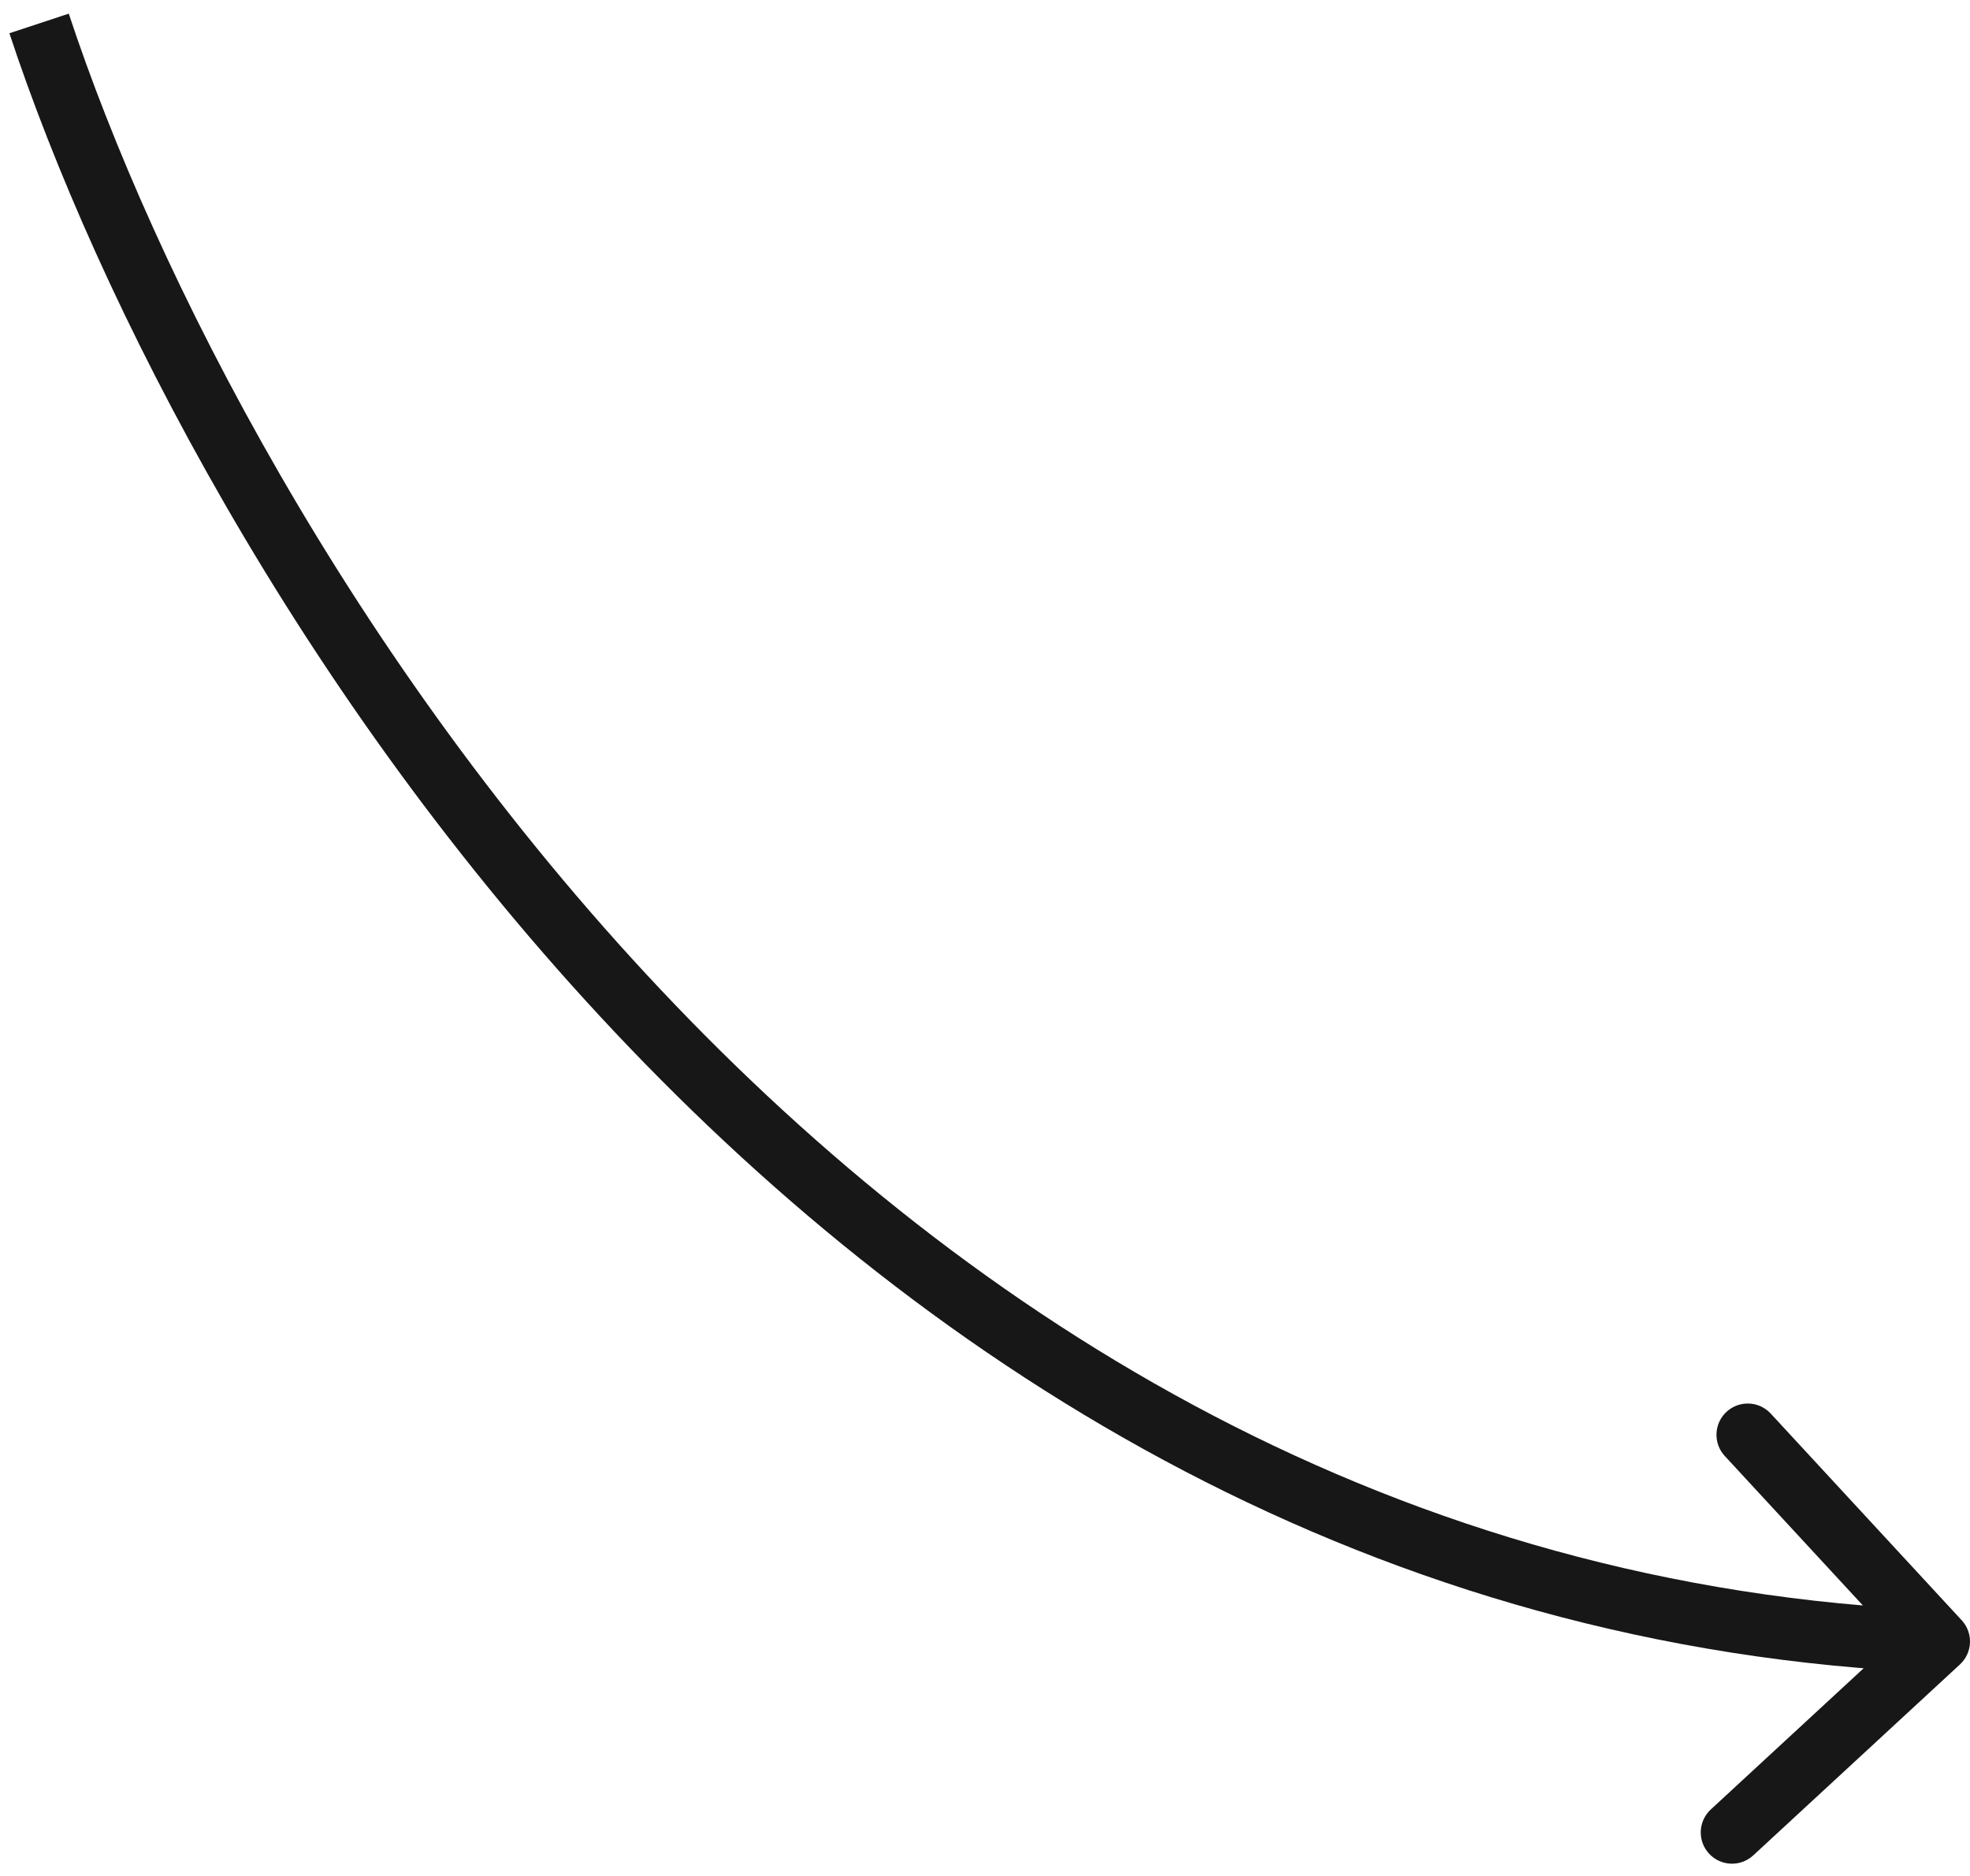 <?xml version="1.0" encoding="UTF-8"?> <svg xmlns="http://www.w3.org/2000/svg" width="126" height="120" viewBox="0 0 126 120" fill="none"><path d="M125.357 106.469C126.169 105.719 126.219 104.454 125.469 103.643L113.254 90.422C112.504 89.611 111.239 89.561 110.428 90.31C109.616 91.06 109.566 92.325 110.316 93.136L121.174 104.888L109.422 115.746C108.611 116.496 108.56 117.761 109.31 118.572C110.06 119.384 111.325 119.434 112.136 118.684L125.357 106.469ZM2.5 1.5L0.601 2.127C6.18 19.034 18.994 44.474 39.37 66.073C59.765 87.691 87.853 105.572 123.921 106.998L124 105L124.079 103.002C89.347 101.628 62.185 84.426 42.28 63.328C22.356 42.209 9.82 17.3 4.399 0.873L2.5 1.5Z" fill="#171717"></path></svg> 